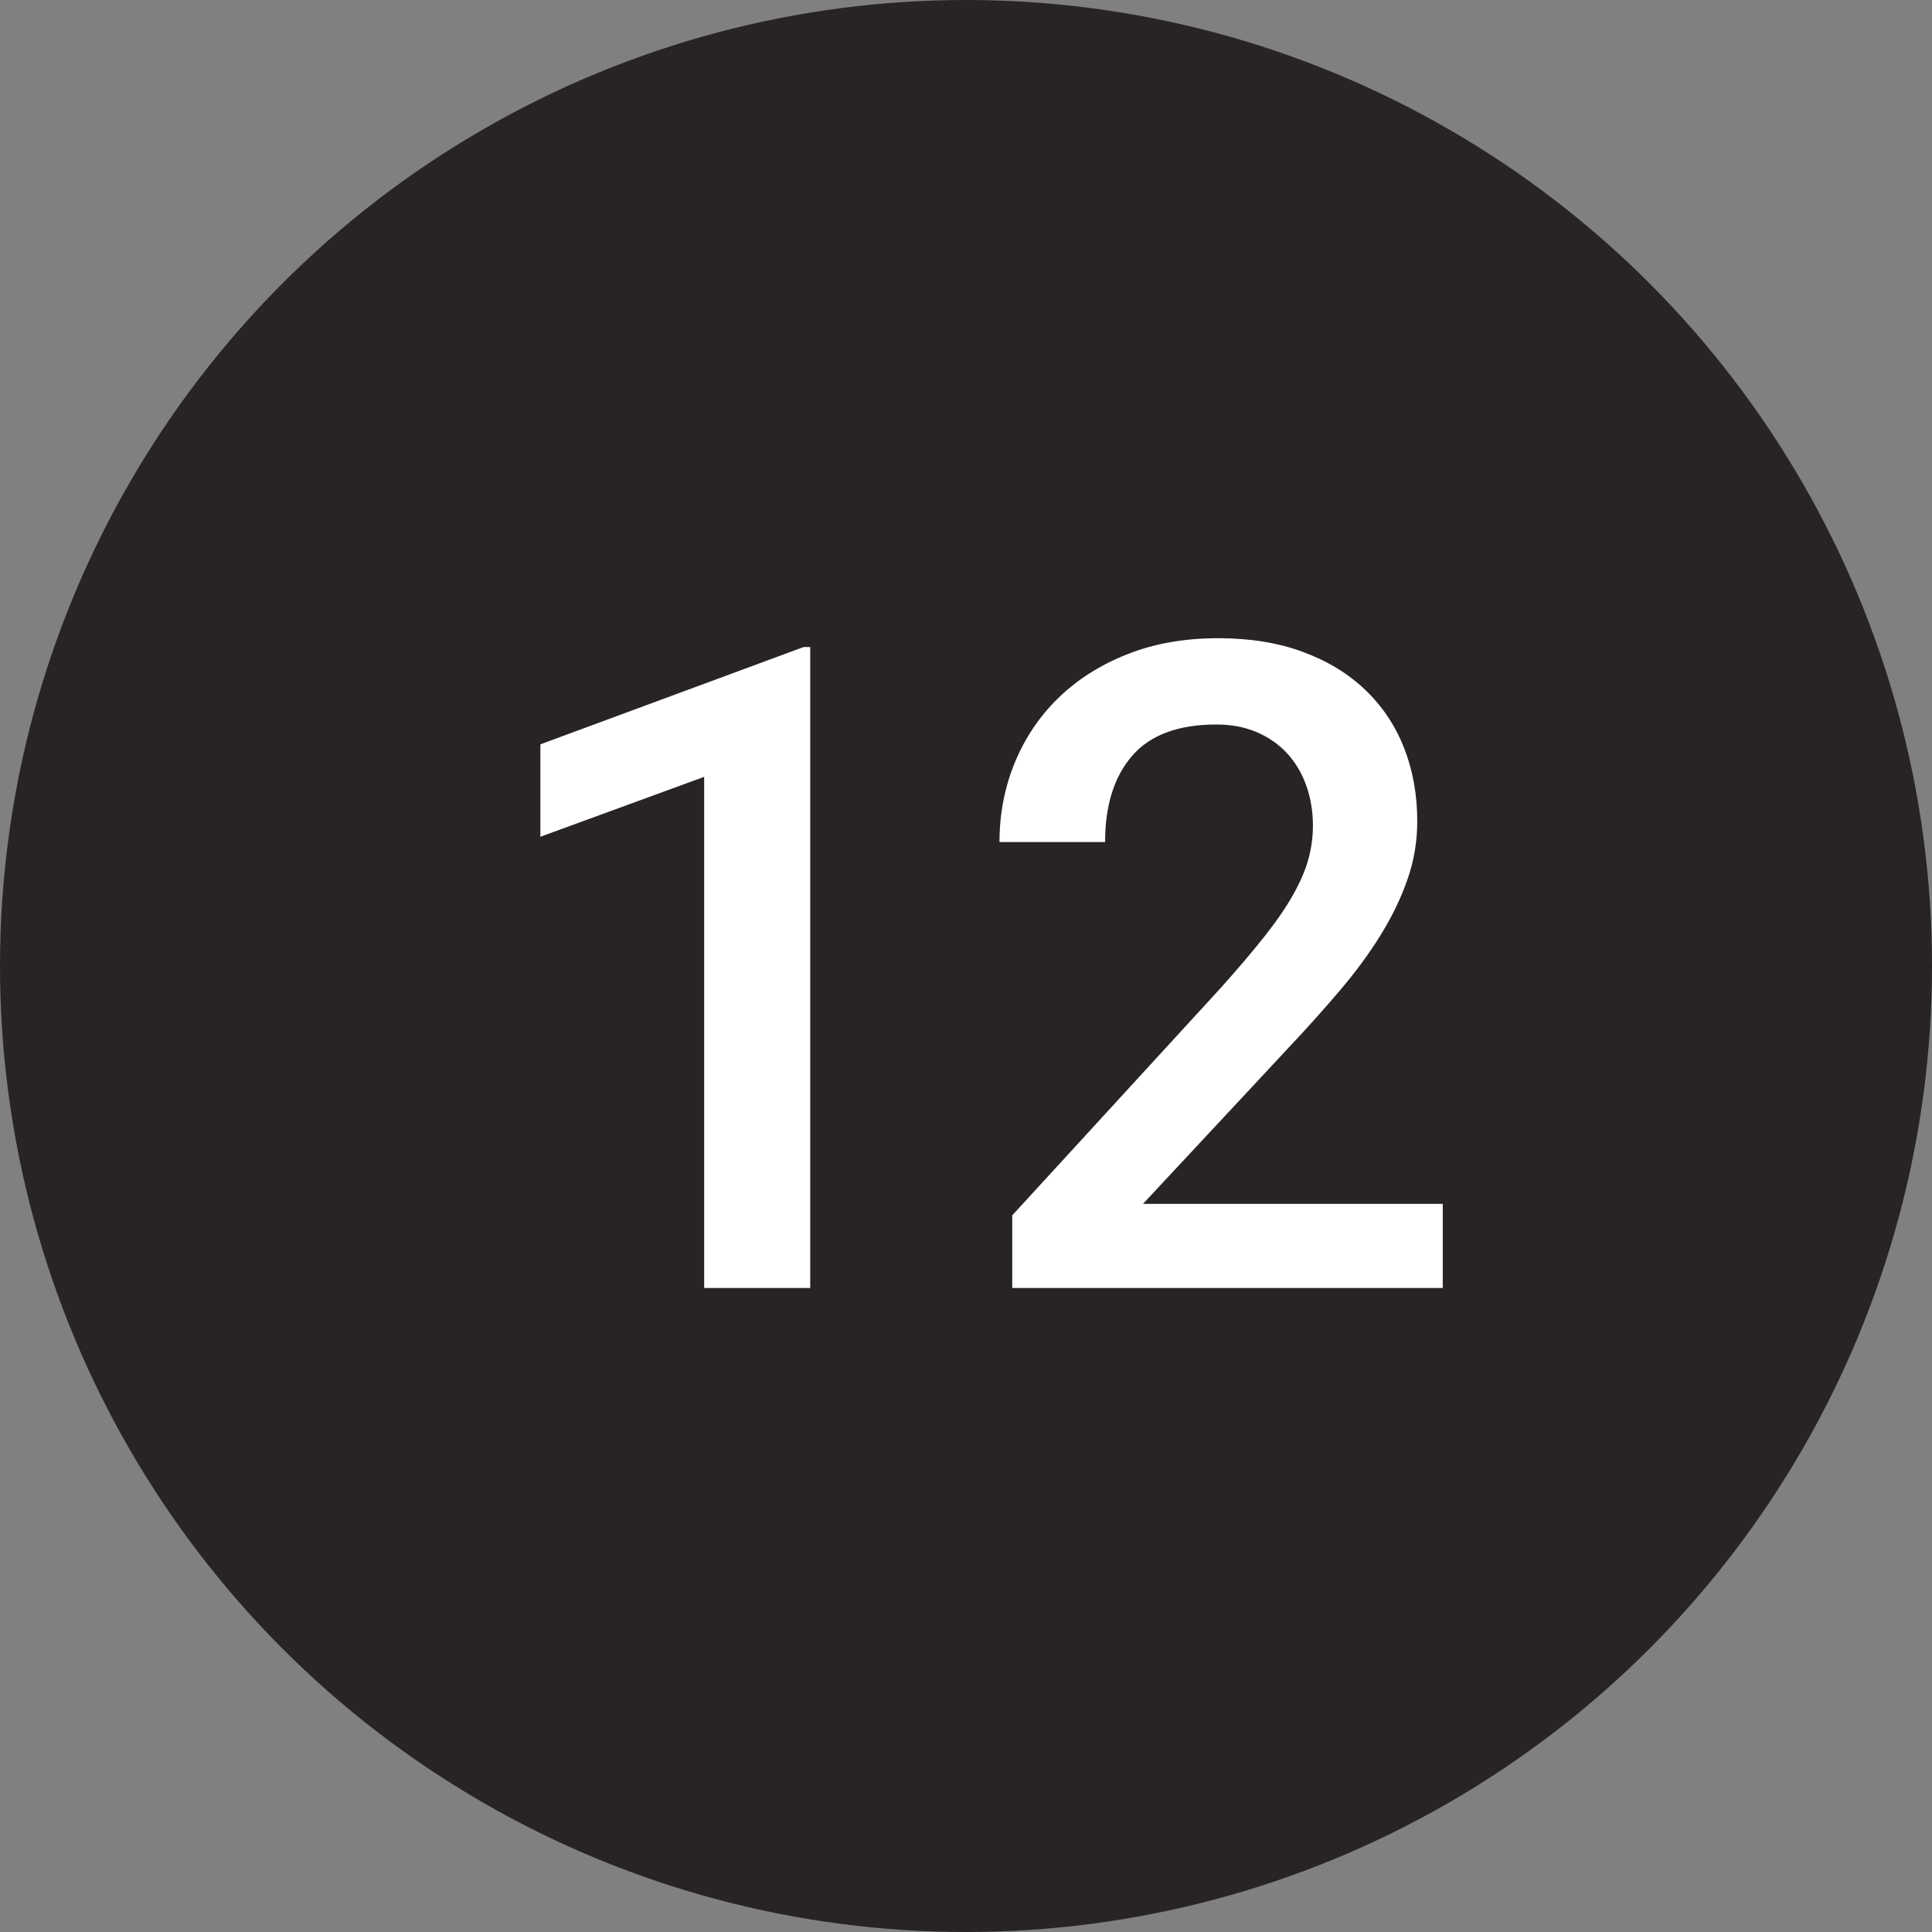 <?xml version="1.0" encoding="UTF-8"?>
<svg width="30px" height="30px" viewBox="0 0 30 30" version="1.1" xmlns="http://www.w3.org/2000/svg" xmlns:xlink="http://www.w3.org/1999/xlink">
    <rect x="0" y="0" width="30" height="30" fill="#808080" stroke="none"/>
    <!-- Generator: Sketch 42 (36781) - http://www.bohemiancoding.com/sketch -->
    <title>black-12</title>
    <desc>Created with Sketch.</desc>
    <defs></defs>
    <g id="Page-1" stroke="none" stroke-width="1" fill="none" fill-rule="evenodd">
        <g id="Cause" transform="translate(-445, -2527)">
            <g id="Filled" transform="translate(60, 2527)">
                <g id="12" transform="translate(385, 0)">
                    <circle id="Oval-2" fill="#292424" cx="15" cy="15" r="15"></circle>
                    <path d="M12.581,20 L10.934,20 L10.934,12.063 L8.391,12.993 L8.391,11.558 L12.479,10.047 L12.581,10.047 L12.581,20 Z M22.403,20 L15.718,20 L15.718,18.872 L18.958,15.338 C19.231,15.033 19.46,14.763 19.645,14.528 C19.83,14.293 19.977,14.078 20.086,13.882 C20.195,13.686 20.273,13.504 20.318,13.335 C20.364,13.166 20.387,12.995 20.387,12.822 C20.387,12.594 20.351,12.384 20.281,12.19 C20.21,11.996 20.11,11.83 19.98,11.691 C19.85,11.552 19.693,11.444 19.508,11.366 C19.324,11.289 19.118,11.25 18.89,11.25 C18.297,11.25 17.861,11.412 17.581,11.735 C17.3,12.059 17.16,12.506 17.16,13.075 L15.52,13.075 C15.52,12.642 15.598,12.233 15.755,11.848 C15.913,11.463 16.138,11.127 16.432,10.84 C16.726,10.553 17.083,10.326 17.502,10.16 C17.921,9.993 18.393,9.91 18.917,9.91 C19.409,9.91 19.847,9.981 20.229,10.122 C20.612,10.263 20.936,10.46 21.2,10.713 C21.465,10.966 21.665,11.266 21.802,11.612 C21.938,11.959 22.007,12.339 22.007,12.754 C22.007,13.064 21.957,13.363 21.856,13.653 C21.756,13.942 21.617,14.23 21.439,14.518 C21.262,14.805 21.05,15.093 20.804,15.382 C20.558,15.672 20.291,15.969 20.004,16.274 L17.748,18.694 L22.403,18.694 L22.403,20 Z" id="23" fill="#FFFFFF"></path>
                </g>
            </g>
        </g>
    </g>
</svg>